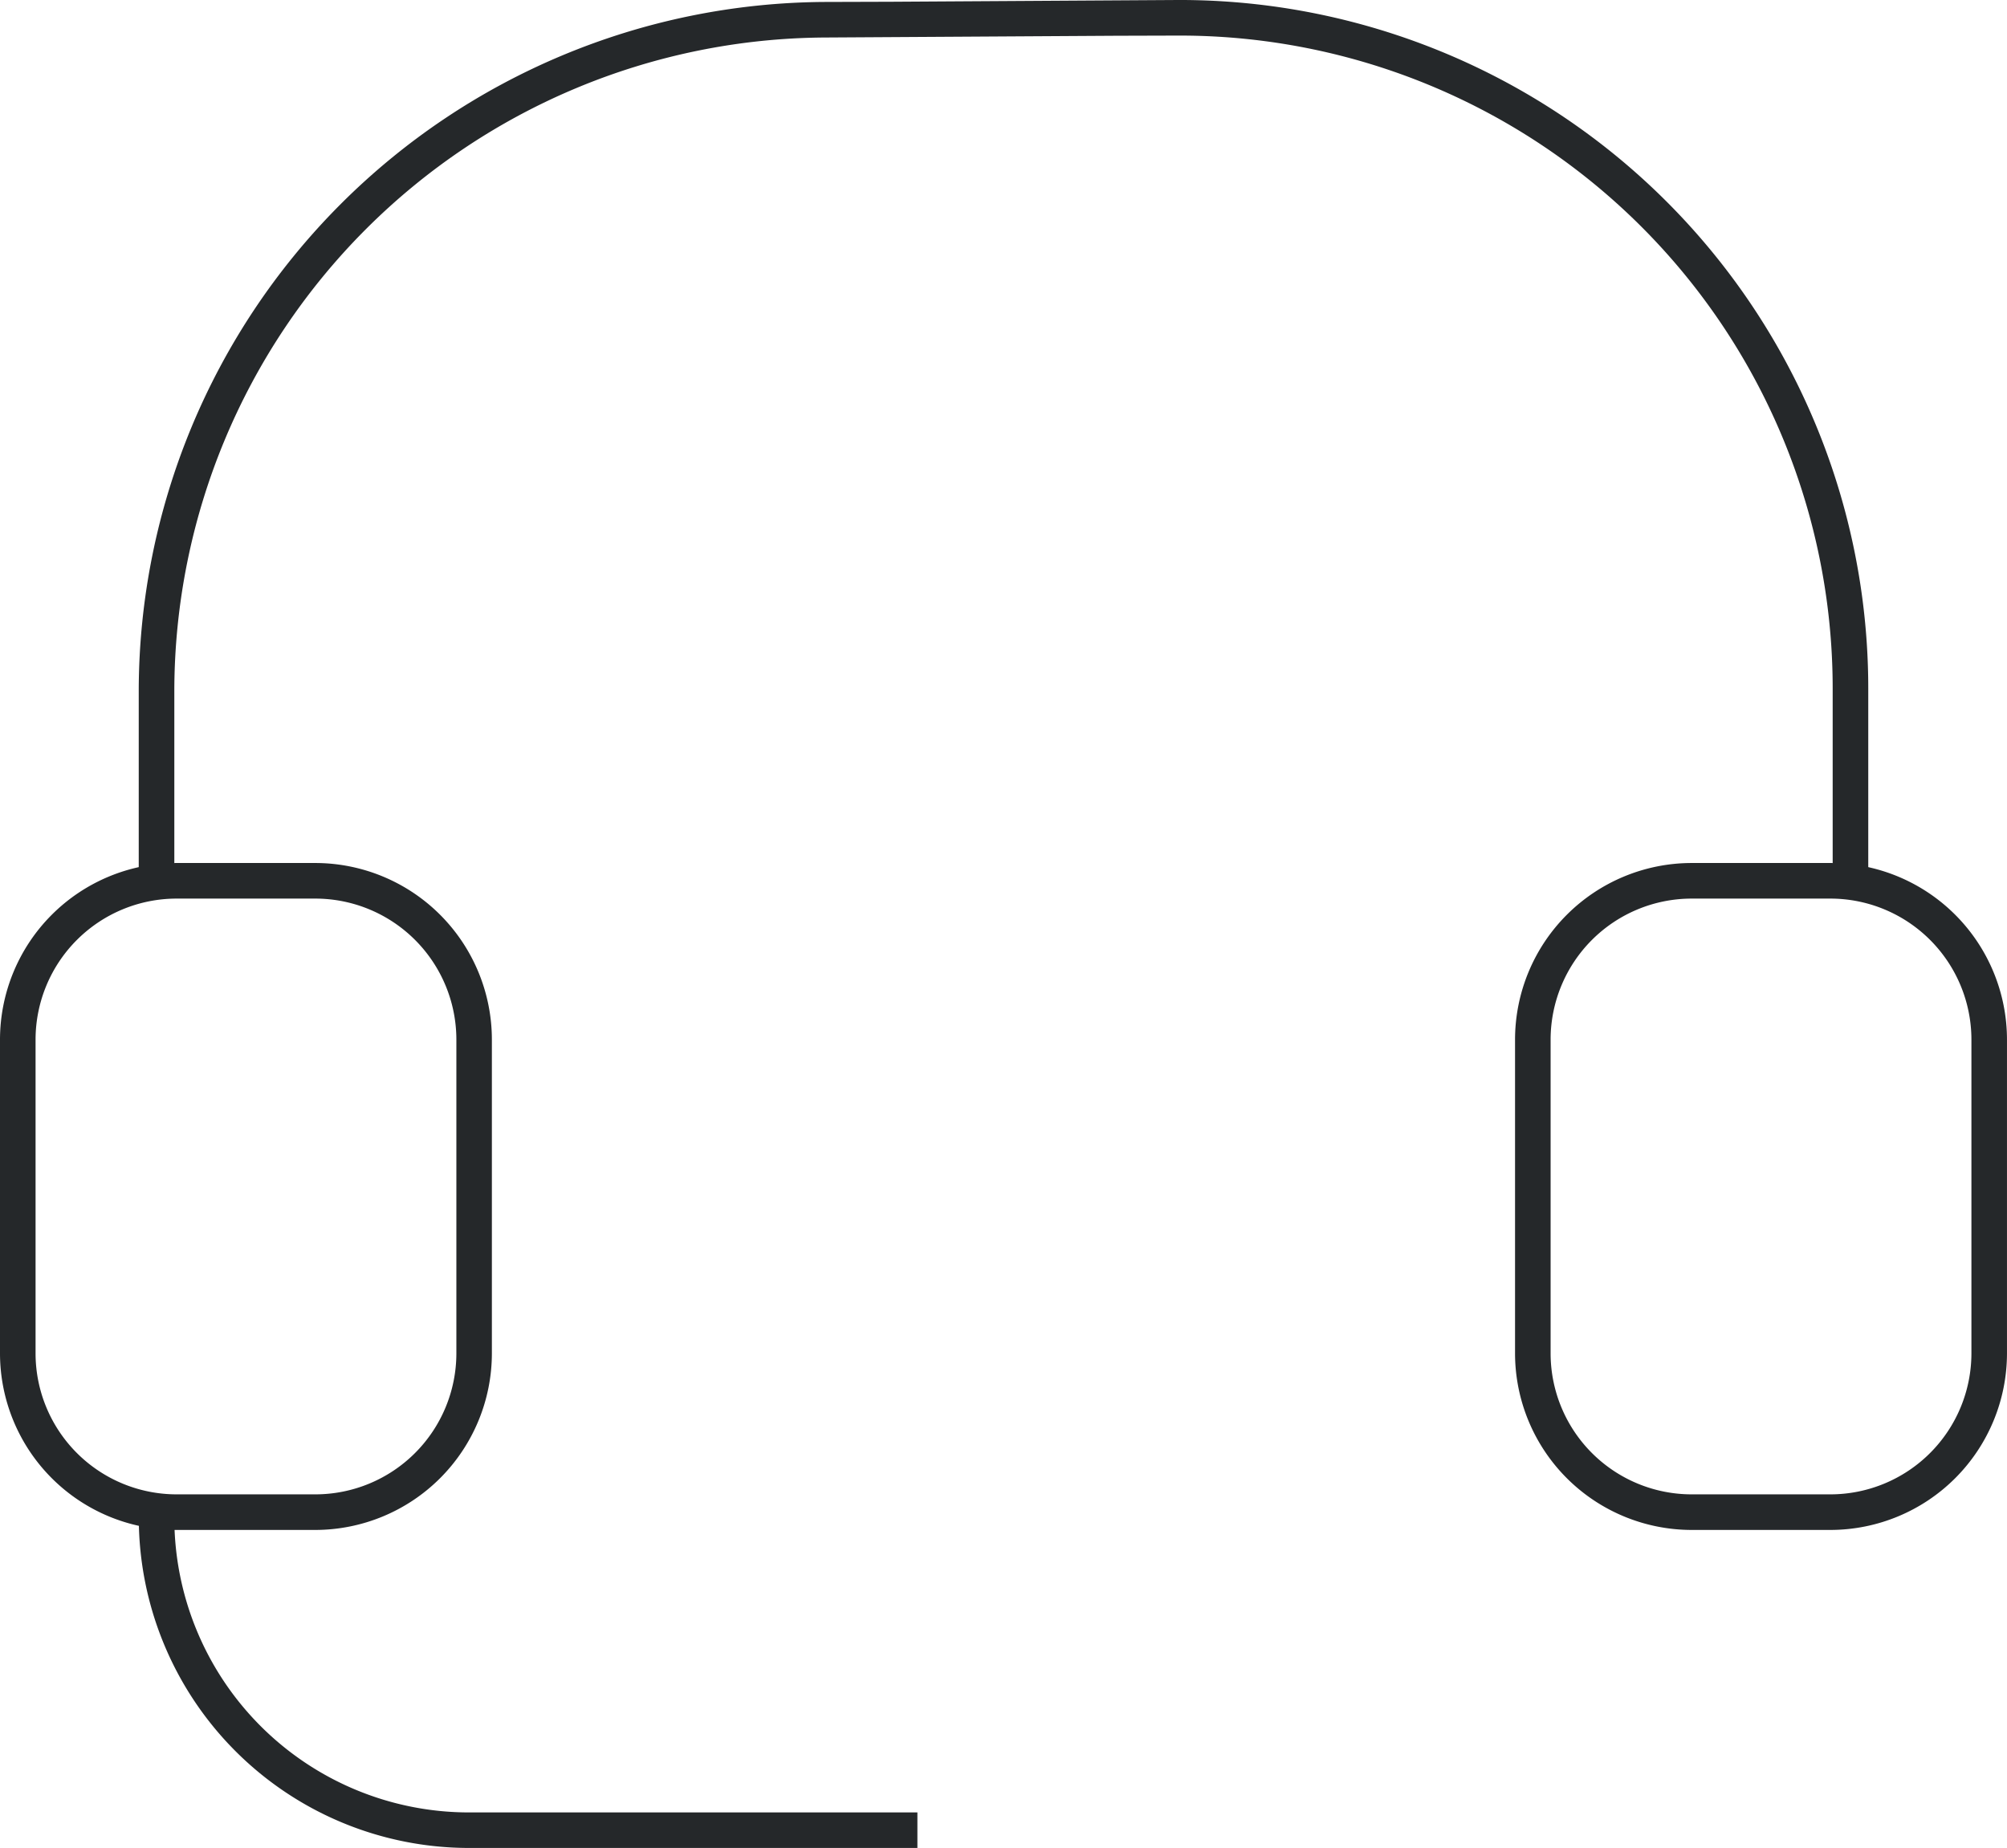 <svg id="Group_556" data-name="Group 556" xmlns="http://www.w3.org/2000/svg" xmlns:xlink="http://www.w3.org/1999/xlink" width="102.823" height="94.677" viewBox="0 0 102.823 94.677">
  <defs>
    <clipPath id="clip-path">
      <rect id="Rectangle_184" data-name="Rectangle 184" width="102.823" height="94.677" transform="translate(0 0)" fill="#25282a"/>
    </clipPath>
  </defs>
  <g id="Group_555" data-name="Group 555" clip-path="url(#clip-path)">
    <path id="Path_600" data-name="Path 600" d="M95.715,44.957H93.892V35.27A33.444,33.444,0,0,0,60.451,1.823h-.112l-3.149.009-14.913.09A33.518,33.518,0,0,0,8.931,35.37v9.582H7.108V35.369A35.343,35.343,0,0,1,42.271.1L45.643.09,60.334,0A35.269,35.269,0,0,1,95.715,35.27Z" fill="#25282a"/>
    <path id="Path_601" data-name="Path 601" d="M16.159,78.384H9.043A9.054,9.054,0,0,1,0,69.34V53.26a9.055,9.055,0,0,1,9.044-9.045H16.16A9.054,9.054,0,0,1,25.2,53.259v16.08a9.055,9.055,0,0,1-9.044,9.045M9.044,46.038A7.23,7.23,0,0,0,1.822,53.26V69.34a7.229,7.229,0,0,0,7.221,7.221h7.116a7.23,7.23,0,0,0,7.222-7.222V53.259a7.229,7.229,0,0,0-7.221-7.221Z" fill="#25282a"/>
    <path id="Path_602" data-name="Path 602" d="M93.778,78.384H86.662a9.054,9.054,0,0,1-9.043-9.044V53.26a9.055,9.055,0,0,1,9.044-9.045h7.116a9.054,9.054,0,0,1,9.043,9.044v16.08a9.055,9.055,0,0,1-9.044,9.045M86.663,46.038a7.23,7.23,0,0,0-7.222,7.222V69.34a7.229,7.229,0,0,0,7.221,7.221h7.116A7.23,7.23,0,0,0,101,69.339V53.259a7.229,7.229,0,0,0-7.221-7.221Z" fill="#25282a"/>
    <path id="Path_603" data-name="Path 603" d="M47,94.677H24.011a16.923,16.923,0,0,1-16.9-16.9H8.931a15.1,15.1,0,0,0,15.08,15.08H47Z" fill="#25282a"/>
  </g>
</svg>
